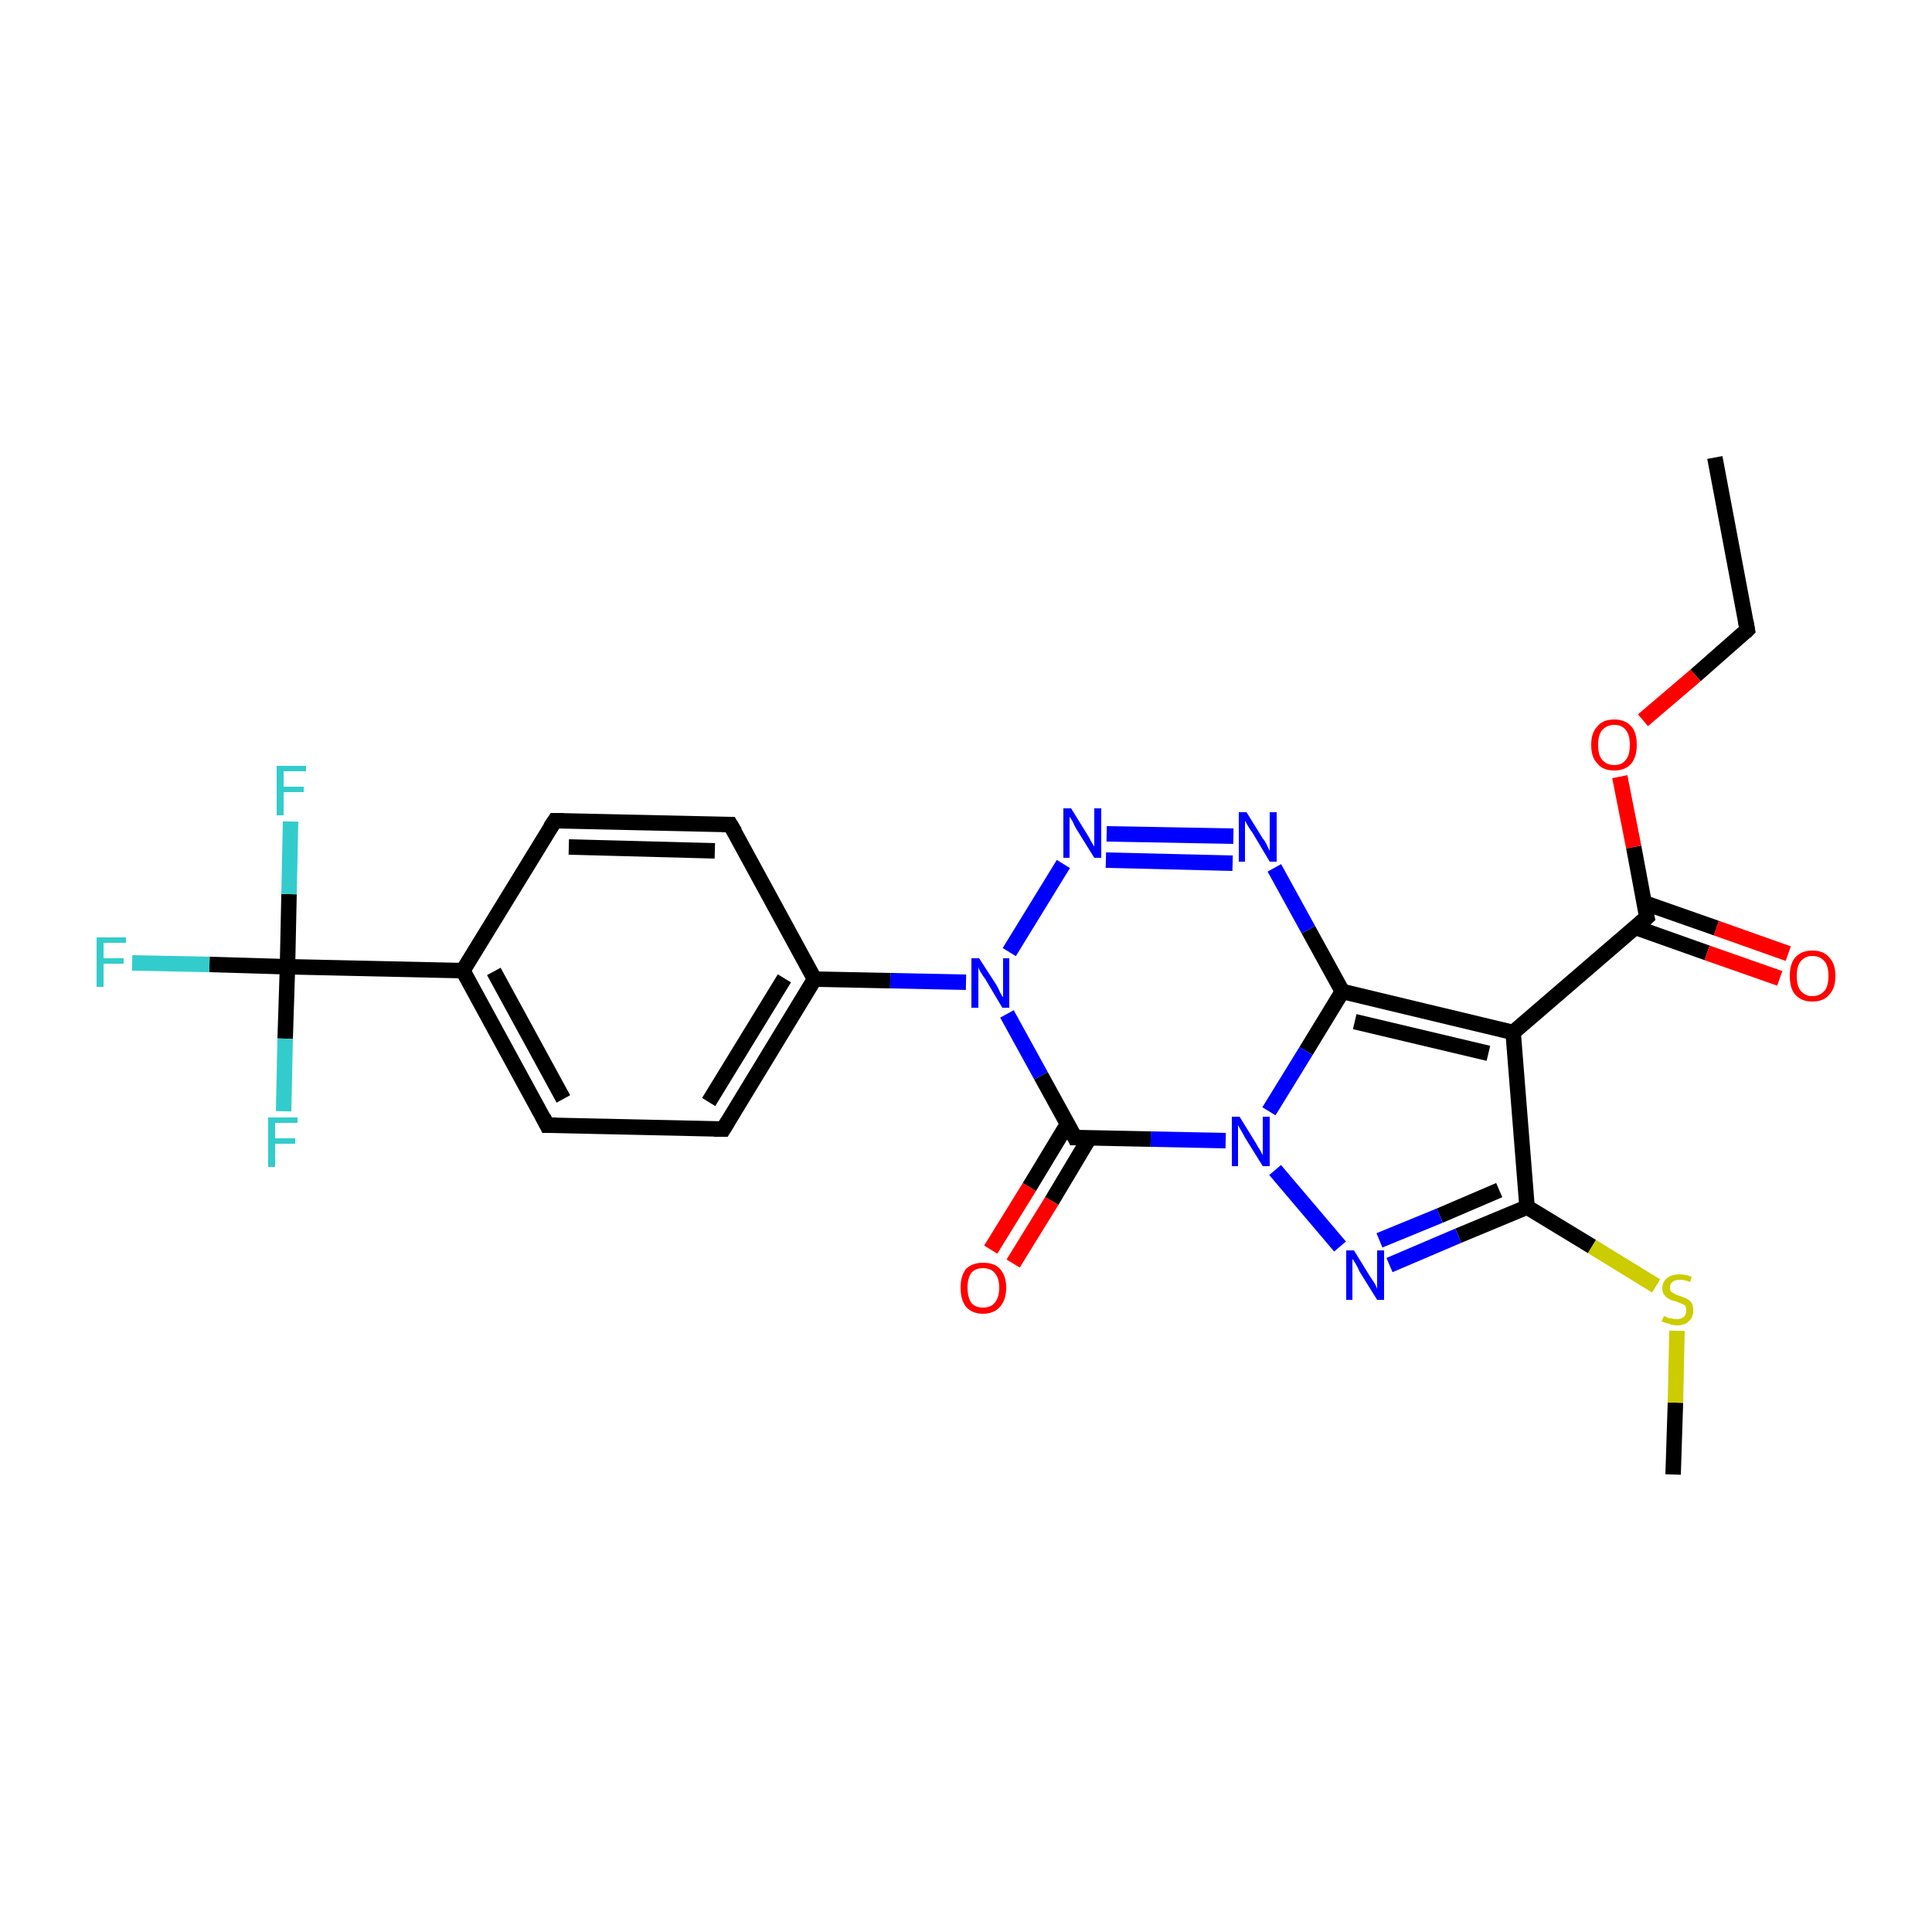 <?xml version='1.0' encoding='iso-8859-1'?>
<svg version='1.1' baseProfile='full'
              xmlns='http://www.w3.org/2000/svg'
                      xmlns:rdkit='http://www.rdkit.org/xml'
                      xmlns:xlink='http://www.w3.org/1999/xlink'
                  xml:space='preserve'
width='250px' height='250px' viewBox='0 0 250 250'>
<!-- END OF HEADER -->
<rect style='opacity:1.0;fill:#FFFFFF;stroke:none' width='250.0' height='250.0' x='0.0' y='0.0'> </rect>
<path class='bond-0 atom-0 atom-2' d='M 221.9,59.2 L 226.1,81.5' style='fill:none;fill-rule:evenodd;stroke:#000000;stroke-width:2.0px;stroke-linecap:butt;stroke-linejoin:miter;stroke-opacity:1' />
<path class='bond-1 atom-1 atom-26' d='M 216.5,190.8 L 216.8,181.5' style='fill:none;fill-rule:evenodd;stroke:#000000;stroke-width:2.0px;stroke-linecap:butt;stroke-linejoin:miter;stroke-opacity:1' />
<path class='bond-1 atom-1 atom-26' d='M 216.8,181.5 L 217.0,172.2' style='fill:none;fill-rule:evenodd;stroke:#CCCC00;stroke-width:2.0px;stroke-linecap:butt;stroke-linejoin:miter;stroke-opacity:1' />
<path class='bond-2 atom-2 atom-25' d='M 226.1,81.5 L 219.4,87.4' style='fill:none;fill-rule:evenodd;stroke:#000000;stroke-width:2.0px;stroke-linecap:butt;stroke-linejoin:miter;stroke-opacity:1' />
<path class='bond-2 atom-2 atom-25' d='M 219.4,87.4 L 212.6,93.2' style='fill:none;fill-rule:evenodd;stroke:#FF0000;stroke-width:2.0px;stroke-linecap:butt;stroke-linejoin:miter;stroke-opacity:1' />
<path class='bond-3 atom-3 atom-5' d='M 71.8,106.2 L 94.5,106.7' style='fill:none;fill-rule:evenodd;stroke:#000000;stroke-width:2.0px;stroke-linecap:butt;stroke-linejoin:miter;stroke-opacity:1' />
<path class='bond-3 atom-3 atom-5' d='M 73.6,109.6 L 92.5,110.1' style='fill:none;fill-rule:evenodd;stroke:#000000;stroke-width:2.0px;stroke-linecap:butt;stroke-linejoin:miter;stroke-opacity:1' />
<path class='bond-4 atom-3 atom-7' d='M 71.8,106.2 L 59.9,125.6' style='fill:none;fill-rule:evenodd;stroke:#000000;stroke-width:2.0px;stroke-linecap:butt;stroke-linejoin:miter;stroke-opacity:1' />
<path class='bond-5 atom-4 atom-6' d='M 70.8,145.6 L 93.6,146.1' style='fill:none;fill-rule:evenodd;stroke:#000000;stroke-width:2.0px;stroke-linecap:butt;stroke-linejoin:miter;stroke-opacity:1' />
<path class='bond-6 atom-4 atom-7' d='M 70.8,145.6 L 59.9,125.6' style='fill:none;fill-rule:evenodd;stroke:#000000;stroke-width:2.0px;stroke-linecap:butt;stroke-linejoin:miter;stroke-opacity:1' />
<path class='bond-6 atom-4 atom-7' d='M 72.9,142.2 L 63.9,125.7' style='fill:none;fill-rule:evenodd;stroke:#000000;stroke-width:2.0px;stroke-linecap:butt;stroke-linejoin:miter;stroke-opacity:1' />
<path class='bond-7 atom-5 atom-8' d='M 94.5,106.7 L 105.4,126.7' style='fill:none;fill-rule:evenodd;stroke:#000000;stroke-width:2.0px;stroke-linecap:butt;stroke-linejoin:miter;stroke-opacity:1' />
<path class='bond-8 atom-6 atom-8' d='M 93.6,146.1 L 105.4,126.7' style='fill:none;fill-rule:evenodd;stroke:#000000;stroke-width:2.0px;stroke-linecap:butt;stroke-linejoin:miter;stroke-opacity:1' />
<path class='bond-8 atom-6 atom-8' d='M 91.7,142.6 L 101.5,126.6' style='fill:none;fill-rule:evenodd;stroke:#000000;stroke-width:2.0px;stroke-linecap:butt;stroke-linejoin:miter;stroke-opacity:1' />
<path class='bond-9 atom-7 atom-14' d='M 59.9,125.6 L 37.2,125.1' style='fill:none;fill-rule:evenodd;stroke:#000000;stroke-width:2.0px;stroke-linecap:butt;stroke-linejoin:miter;stroke-opacity:1' />
<path class='bond-10 atom-8 atom-21' d='M 105.4,126.7 L 115.2,126.9' style='fill:none;fill-rule:evenodd;stroke:#000000;stroke-width:2.0px;stroke-linecap:butt;stroke-linejoin:miter;stroke-opacity:1' />
<path class='bond-10 atom-8 atom-21' d='M 115.2,126.9 L 125.0,127.1' style='fill:none;fill-rule:evenodd;stroke:#0000FF;stroke-width:2.0px;stroke-linecap:butt;stroke-linejoin:miter;stroke-opacity:1' />
<path class='bond-11 atom-9 atom-10' d='M 195.8,133.6 L 173.7,128.3' style='fill:none;fill-rule:evenodd;stroke:#000000;stroke-width:2.0px;stroke-linecap:butt;stroke-linejoin:miter;stroke-opacity:1' />
<path class='bond-11 atom-9 atom-10' d='M 192.6,136.3 L 175.3,132.2' style='fill:none;fill-rule:evenodd;stroke:#000000;stroke-width:2.0px;stroke-linecap:butt;stroke-linejoin:miter;stroke-opacity:1' />
<path class='bond-12 atom-9 atom-11' d='M 195.8,133.6 L 197.6,156.2' style='fill:none;fill-rule:evenodd;stroke:#000000;stroke-width:2.0px;stroke-linecap:butt;stroke-linejoin:miter;stroke-opacity:1' />
<path class='bond-13 atom-9 atom-12' d='M 195.8,133.6 L 213.1,118.7' style='fill:none;fill-rule:evenodd;stroke:#000000;stroke-width:2.0px;stroke-linecap:butt;stroke-linejoin:miter;stroke-opacity:1' />
<path class='bond-14 atom-10 atom-18' d='M 173.7,128.3 L 169.3,120.3' style='fill:none;fill-rule:evenodd;stroke:#000000;stroke-width:2.0px;stroke-linecap:butt;stroke-linejoin:miter;stroke-opacity:1' />
<path class='bond-14 atom-10 atom-18' d='M 169.3,120.3 L 164.9,112.3' style='fill:none;fill-rule:evenodd;stroke:#0000FF;stroke-width:2.0px;stroke-linecap:butt;stroke-linejoin:miter;stroke-opacity:1' />
<path class='bond-15 atom-10 atom-22' d='M 173.7,128.3 L 169.0,136.0' style='fill:none;fill-rule:evenodd;stroke:#000000;stroke-width:2.0px;stroke-linecap:butt;stroke-linejoin:miter;stroke-opacity:1' />
<path class='bond-15 atom-10 atom-22' d='M 169.0,136.0 L 164.2,143.8' style='fill:none;fill-rule:evenodd;stroke:#0000FF;stroke-width:2.0px;stroke-linecap:butt;stroke-linejoin:miter;stroke-opacity:1' />
<path class='bond-16 atom-11 atom-19' d='M 197.6,156.2 L 188.7,159.9' style='fill:none;fill-rule:evenodd;stroke:#000000;stroke-width:2.0px;stroke-linecap:butt;stroke-linejoin:miter;stroke-opacity:1' />
<path class='bond-16 atom-11 atom-19' d='M 188.7,159.9 L 179.8,163.7' style='fill:none;fill-rule:evenodd;stroke:#0000FF;stroke-width:2.0px;stroke-linecap:butt;stroke-linejoin:miter;stroke-opacity:1' />
<path class='bond-16 atom-11 atom-19' d='M 194.0,154.0 L 186.3,157.3' style='fill:none;fill-rule:evenodd;stroke:#000000;stroke-width:2.0px;stroke-linecap:butt;stroke-linejoin:miter;stroke-opacity:1' />
<path class='bond-16 atom-11 atom-19' d='M 186.3,157.3 L 178.5,160.5' style='fill:none;fill-rule:evenodd;stroke:#0000FF;stroke-width:2.0px;stroke-linecap:butt;stroke-linejoin:miter;stroke-opacity:1' />
<path class='bond-17 atom-11 atom-26' d='M 197.6,156.2 L 206.0,161.3' style='fill:none;fill-rule:evenodd;stroke:#000000;stroke-width:2.0px;stroke-linecap:butt;stroke-linejoin:miter;stroke-opacity:1' />
<path class='bond-17 atom-11 atom-26' d='M 206.0,161.3 L 214.3,166.4' style='fill:none;fill-rule:evenodd;stroke:#CCCC00;stroke-width:2.0px;stroke-linecap:butt;stroke-linejoin:miter;stroke-opacity:1' />
<path class='bond-18 atom-12 atom-23' d='M 211.6,120.0 L 220.9,123.3' style='fill:none;fill-rule:evenodd;stroke:#000000;stroke-width:2.0px;stroke-linecap:butt;stroke-linejoin:miter;stroke-opacity:1' />
<path class='bond-18 atom-12 atom-23' d='M 220.9,123.3 L 230.3,126.6' style='fill:none;fill-rule:evenodd;stroke:#FF0000;stroke-width:2.0px;stroke-linecap:butt;stroke-linejoin:miter;stroke-opacity:1' />
<path class='bond-18 atom-12 atom-23' d='M 212.7,116.8 L 222.1,120.1' style='fill:none;fill-rule:evenodd;stroke:#000000;stroke-width:2.0px;stroke-linecap:butt;stroke-linejoin:miter;stroke-opacity:1' />
<path class='bond-18 atom-12 atom-23' d='M 222.1,120.1 L 231.4,123.4' style='fill:none;fill-rule:evenodd;stroke:#FF0000;stroke-width:2.0px;stroke-linecap:butt;stroke-linejoin:miter;stroke-opacity:1' />
<path class='bond-19 atom-12 atom-25' d='M 213.1,118.7 L 211.4,109.6' style='fill:none;fill-rule:evenodd;stroke:#000000;stroke-width:2.0px;stroke-linecap:butt;stroke-linejoin:miter;stroke-opacity:1' />
<path class='bond-19 atom-12 atom-25' d='M 211.4,109.6 L 209.6,100.5' style='fill:none;fill-rule:evenodd;stroke:#FF0000;stroke-width:2.0px;stroke-linecap:butt;stroke-linejoin:miter;stroke-opacity:1' />
<path class='bond-20 atom-13 atom-21' d='M 139.1,147.2 L 134.7,139.2' style='fill:none;fill-rule:evenodd;stroke:#000000;stroke-width:2.0px;stroke-linecap:butt;stroke-linejoin:miter;stroke-opacity:1' />
<path class='bond-20 atom-13 atom-21' d='M 134.7,139.2 L 130.3,131.2' style='fill:none;fill-rule:evenodd;stroke:#0000FF;stroke-width:2.0px;stroke-linecap:butt;stroke-linejoin:miter;stroke-opacity:1' />
<path class='bond-21 atom-13 atom-22' d='M 139.1,147.2 L 148.9,147.4' style='fill:none;fill-rule:evenodd;stroke:#000000;stroke-width:2.0px;stroke-linecap:butt;stroke-linejoin:miter;stroke-opacity:1' />
<path class='bond-21 atom-13 atom-22' d='M 148.9,147.4 L 158.6,147.6' style='fill:none;fill-rule:evenodd;stroke:#0000FF;stroke-width:2.0px;stroke-linecap:butt;stroke-linejoin:miter;stroke-opacity:1' />
<path class='bond-22 atom-13 atom-24' d='M 138.1,145.5 L 133.2,153.6' style='fill:none;fill-rule:evenodd;stroke:#000000;stroke-width:2.0px;stroke-linecap:butt;stroke-linejoin:miter;stroke-opacity:1' />
<path class='bond-22 atom-13 atom-24' d='M 133.2,153.6 L 128.2,161.7' style='fill:none;fill-rule:evenodd;stroke:#FF0000;stroke-width:2.0px;stroke-linecap:butt;stroke-linejoin:miter;stroke-opacity:1' />
<path class='bond-22 atom-13 atom-24' d='M 141.0,147.2 L 136.1,155.4' style='fill:none;fill-rule:evenodd;stroke:#000000;stroke-width:2.0px;stroke-linecap:butt;stroke-linejoin:miter;stroke-opacity:1' />
<path class='bond-22 atom-13 atom-24' d='M 136.1,155.4 L 131.1,163.5' style='fill:none;fill-rule:evenodd;stroke:#FF0000;stroke-width:2.0px;stroke-linecap:butt;stroke-linejoin:miter;stroke-opacity:1' />
<path class='bond-23 atom-14 atom-15' d='M 37.2,125.1 L 27.1,124.8' style='fill:none;fill-rule:evenodd;stroke:#000000;stroke-width:2.0px;stroke-linecap:butt;stroke-linejoin:miter;stroke-opacity:1' />
<path class='bond-23 atom-14 atom-15' d='M 27.1,124.8 L 17.1,124.6' style='fill:none;fill-rule:evenodd;stroke:#33CCCC;stroke-width:2.0px;stroke-linecap:butt;stroke-linejoin:miter;stroke-opacity:1' />
<path class='bond-24 atom-14 atom-16' d='M 37.2,125.1 L 37.4,115.7' style='fill:none;fill-rule:evenodd;stroke:#000000;stroke-width:2.0px;stroke-linecap:butt;stroke-linejoin:miter;stroke-opacity:1' />
<path class='bond-24 atom-14 atom-16' d='M 37.4,115.7 L 37.6,106.3' style='fill:none;fill-rule:evenodd;stroke:#33CCCC;stroke-width:2.0px;stroke-linecap:butt;stroke-linejoin:miter;stroke-opacity:1' />
<path class='bond-25 atom-14 atom-17' d='M 37.2,125.1 L 36.9,134.4' style='fill:none;fill-rule:evenodd;stroke:#000000;stroke-width:2.0px;stroke-linecap:butt;stroke-linejoin:miter;stroke-opacity:1' />
<path class='bond-25 atom-14 atom-17' d='M 36.9,134.4 L 36.7,143.8' style='fill:none;fill-rule:evenodd;stroke:#33CCCC;stroke-width:2.0px;stroke-linecap:butt;stroke-linejoin:miter;stroke-opacity:1' />
<path class='bond-26 atom-18 atom-20' d='M 159.6,108.2 L 143.2,107.9' style='fill:none;fill-rule:evenodd;stroke:#0000FF;stroke-width:2.0px;stroke-linecap:butt;stroke-linejoin:miter;stroke-opacity:1' />
<path class='bond-26 atom-18 atom-20' d='M 159.5,111.7 L 143.1,111.3' style='fill:none;fill-rule:evenodd;stroke:#0000FF;stroke-width:2.0px;stroke-linecap:butt;stroke-linejoin:miter;stroke-opacity:1' />
<path class='bond-27 atom-19 atom-22' d='M 173.4,161.3 L 165.0,151.4' style='fill:none;fill-rule:evenodd;stroke:#0000FF;stroke-width:2.0px;stroke-linecap:butt;stroke-linejoin:miter;stroke-opacity:1' />
<path class='bond-28 atom-20 atom-21' d='M 137.6,111.8 L 130.6,123.2' style='fill:none;fill-rule:evenodd;stroke:#0000FF;stroke-width:2.0px;stroke-linecap:butt;stroke-linejoin:miter;stroke-opacity:1' />
<path d='M 225.9,80.4 L 226.1,81.5 L 225.8,81.8' style='fill:none;stroke:#000000;stroke-width:2.0px;stroke-linecap:butt;stroke-linejoin:miter;stroke-opacity:1;' />
<path d='M 72.9,106.2 L 71.8,106.2 L 71.2,107.1' style='fill:none;stroke:#000000;stroke-width:2.0px;stroke-linecap:butt;stroke-linejoin:miter;stroke-opacity:1;' />
<path d='M 72.0,145.6 L 70.8,145.6 L 70.3,144.6' style='fill:none;stroke:#000000;stroke-width:2.0px;stroke-linecap:butt;stroke-linejoin:miter;stroke-opacity:1;' />
<path d='M 93.4,106.7 L 94.5,106.7 L 95.1,107.7' style='fill:none;stroke:#000000;stroke-width:2.0px;stroke-linecap:butt;stroke-linejoin:miter;stroke-opacity:1;' />
<path d='M 92.4,146.1 L 93.6,146.1 L 94.2,145.1' style='fill:none;stroke:#000000;stroke-width:2.0px;stroke-linecap:butt;stroke-linejoin:miter;stroke-opacity:1;' />
<path d='M 212.2,119.5 L 213.1,118.7 L 213.0,118.3' style='fill:none;stroke:#000000;stroke-width:2.0px;stroke-linecap:butt;stroke-linejoin:miter;stroke-opacity:1;' />
<path d='M 138.9,146.8 L 139.1,147.2 L 139.6,147.2' style='fill:none;stroke:#000000;stroke-width:2.0px;stroke-linecap:butt;stroke-linejoin:miter;stroke-opacity:1;' />
<path class='atom-15' d='M 12.5 121.3
L 16.3 121.3
L 16.3 122.0
L 13.4 122.0
L 13.4 124.0
L 16.0 124.0
L 16.0 124.7
L 13.4 124.7
L 13.4 127.7
L 12.5 127.7
L 12.5 121.3
' fill='#33CCCC'/>
<path class='atom-16' d='M 35.8 99.1
L 39.6 99.1
L 39.6 99.8
L 36.7 99.8
L 36.7 101.8
L 39.3 101.8
L 39.3 102.5
L 36.7 102.5
L 36.7 105.5
L 35.8 105.5
L 35.8 99.1
' fill='#33CCCC'/>
<path class='atom-17' d='M 34.7 144.6
L 38.5 144.6
L 38.5 145.3
L 35.6 145.3
L 35.6 147.3
L 38.2 147.3
L 38.2 148.0
L 35.6 148.0
L 35.6 151.0
L 34.7 151.0
L 34.7 144.6
' fill='#33CCCC'/>
<path class='atom-18' d='M 161.3 105.1
L 163.4 108.5
Q 163.7 108.8, 164.0 109.5
Q 164.3 110.1, 164.3 110.1
L 164.3 105.1
L 165.2 105.1
L 165.2 111.5
L 164.3 111.5
L 162.1 107.8
Q 161.8 107.4, 161.5 106.9
Q 161.2 106.4, 161.1 106.2
L 161.1 111.5
L 160.3 111.5
L 160.3 105.1
L 161.3 105.1
' fill='#0000FF'/>
<path class='atom-19' d='M 175.2 161.8
L 177.3 165.2
Q 177.5 165.5, 177.9 166.1
Q 178.2 166.7, 178.2 166.8
L 178.2 161.8
L 179.1 161.8
L 179.1 168.2
L 178.2 168.2
L 175.9 164.5
Q 175.7 164.0, 175.4 163.5
Q 175.1 163.0, 175.0 162.9
L 175.0 168.2
L 174.2 168.2
L 174.2 161.8
L 175.2 161.8
' fill='#0000FF'/>
<path class='atom-20' d='M 138.6 104.6
L 140.7 108.0
Q 140.9 108.3, 141.2 108.9
Q 141.6 109.5, 141.6 109.6
L 141.6 104.6
L 142.5 104.6
L 142.5 111.0
L 141.6 111.0
L 139.3 107.3
Q 139.0 106.8, 138.8 106.3
Q 138.5 105.8, 138.4 105.7
L 138.4 111.0
L 137.6 111.0
L 137.6 104.6
L 138.6 104.6
' fill='#0000FF'/>
<path class='atom-21' d='M 126.7 124.0
L 128.9 127.4
Q 129.1 127.7, 129.4 128.4
Q 129.7 129.0, 129.8 129.0
L 129.8 124.0
L 130.6 124.0
L 130.6 130.4
L 129.7 130.4
L 127.5 126.7
Q 127.2 126.3, 126.9 125.8
Q 126.6 125.3, 126.6 125.1
L 126.6 130.4
L 125.7 130.4
L 125.7 124.0
L 126.7 124.0
' fill='#0000FF'/>
<path class='atom-22' d='M 160.4 144.5
L 162.5 147.9
Q 162.7 148.3, 163.1 148.9
Q 163.4 149.5, 163.4 149.5
L 163.4 144.5
L 164.3 144.5
L 164.3 150.9
L 163.4 150.9
L 161.1 147.2
Q 160.9 146.8, 160.6 146.3
Q 160.3 145.8, 160.2 145.6
L 160.2 150.9
L 159.4 150.9
L 159.4 144.5
L 160.4 144.5
' fill='#0000FF'/>
<path class='atom-23' d='M 231.6 126.3
Q 231.6 124.7, 232.3 123.9
Q 233.1 123.0, 234.5 123.0
Q 236.0 123.0, 236.7 123.9
Q 237.5 124.7, 237.5 126.3
Q 237.5 127.9, 236.7 128.7
Q 236.0 129.6, 234.5 129.6
Q 233.1 129.6, 232.3 128.7
Q 231.6 127.9, 231.6 126.3
M 234.5 128.9
Q 235.5 128.9, 236.1 128.2
Q 236.6 127.6, 236.6 126.3
Q 236.6 125.0, 236.1 124.4
Q 235.5 123.7, 234.5 123.7
Q 233.6 123.7, 233.0 124.4
Q 232.5 125.0, 232.5 126.3
Q 232.5 127.6, 233.0 128.2
Q 233.6 128.9, 234.5 128.9
' fill='#FF0000'/>
<path class='atom-24' d='M 124.3 166.6
Q 124.3 165.1, 125.0 164.2
Q 125.8 163.4, 127.2 163.4
Q 128.7 163.4, 129.4 164.2
Q 130.2 165.1, 130.2 166.6
Q 130.2 168.2, 129.4 169.1
Q 128.6 170.0, 127.2 170.0
Q 125.8 170.0, 125.0 169.1
Q 124.3 168.2, 124.3 166.6
M 127.2 169.2
Q 128.2 169.2, 128.7 168.6
Q 129.3 167.9, 129.3 166.6
Q 129.3 165.4, 128.7 164.7
Q 128.2 164.1, 127.2 164.1
Q 126.2 164.1, 125.7 164.7
Q 125.2 165.4, 125.2 166.6
Q 125.2 167.9, 125.7 168.6
Q 126.2 169.2, 127.2 169.2
' fill='#FF0000'/>
<path class='atom-25' d='M 205.9 96.4
Q 205.9 94.8, 206.7 94.0
Q 207.4 93.1, 208.9 93.1
Q 210.3 93.1, 211.1 94.0
Q 211.8 94.8, 211.8 96.4
Q 211.8 97.9, 211.1 98.8
Q 210.3 99.7, 208.9 99.7
Q 207.4 99.7, 206.7 98.8
Q 205.9 98.0, 205.9 96.4
M 208.9 99.0
Q 209.9 99.0, 210.4 98.3
Q 210.9 97.7, 210.9 96.4
Q 210.9 95.1, 210.4 94.5
Q 209.9 93.8, 208.9 93.8
Q 207.9 93.8, 207.3 94.5
Q 206.8 95.1, 206.8 96.4
Q 206.8 97.7, 207.3 98.3
Q 207.9 99.0, 208.9 99.0
' fill='#FF0000'/>
<path class='atom-26' d='M 215.3 170.3
Q 215.3 170.3, 215.6 170.4
Q 215.9 170.6, 216.3 170.6
Q 216.6 170.7, 216.9 170.7
Q 217.5 170.7, 217.9 170.4
Q 218.2 170.1, 218.2 169.6
Q 218.2 169.3, 218.1 169.0
Q 217.9 168.8, 217.6 168.7
Q 217.3 168.6, 216.9 168.4
Q 216.3 168.3, 216.0 168.1
Q 215.6 167.9, 215.4 167.6
Q 215.1 167.3, 215.1 166.7
Q 215.1 165.9, 215.7 165.4
Q 216.3 164.9, 217.3 164.9
Q 218.1 164.9, 218.9 165.2
L 218.7 165.9
Q 218.0 165.6, 217.4 165.6
Q 216.7 165.6, 216.4 165.9
Q 216.1 166.1, 216.1 166.6
Q 216.1 166.9, 216.2 167.1
Q 216.4 167.3, 216.7 167.4
Q 216.9 167.6, 217.4 167.7
Q 218.0 167.9, 218.3 168.1
Q 218.6 168.2, 218.9 168.6
Q 219.1 169.0, 219.1 169.6
Q 219.1 170.5, 218.5 171.0
Q 218.0 171.5, 217.0 171.5
Q 216.4 171.5, 216.0 171.3
Q 215.5 171.2, 215.0 171.0
L 215.3 170.3
' fill='#CCCC00'/>
</svg>
